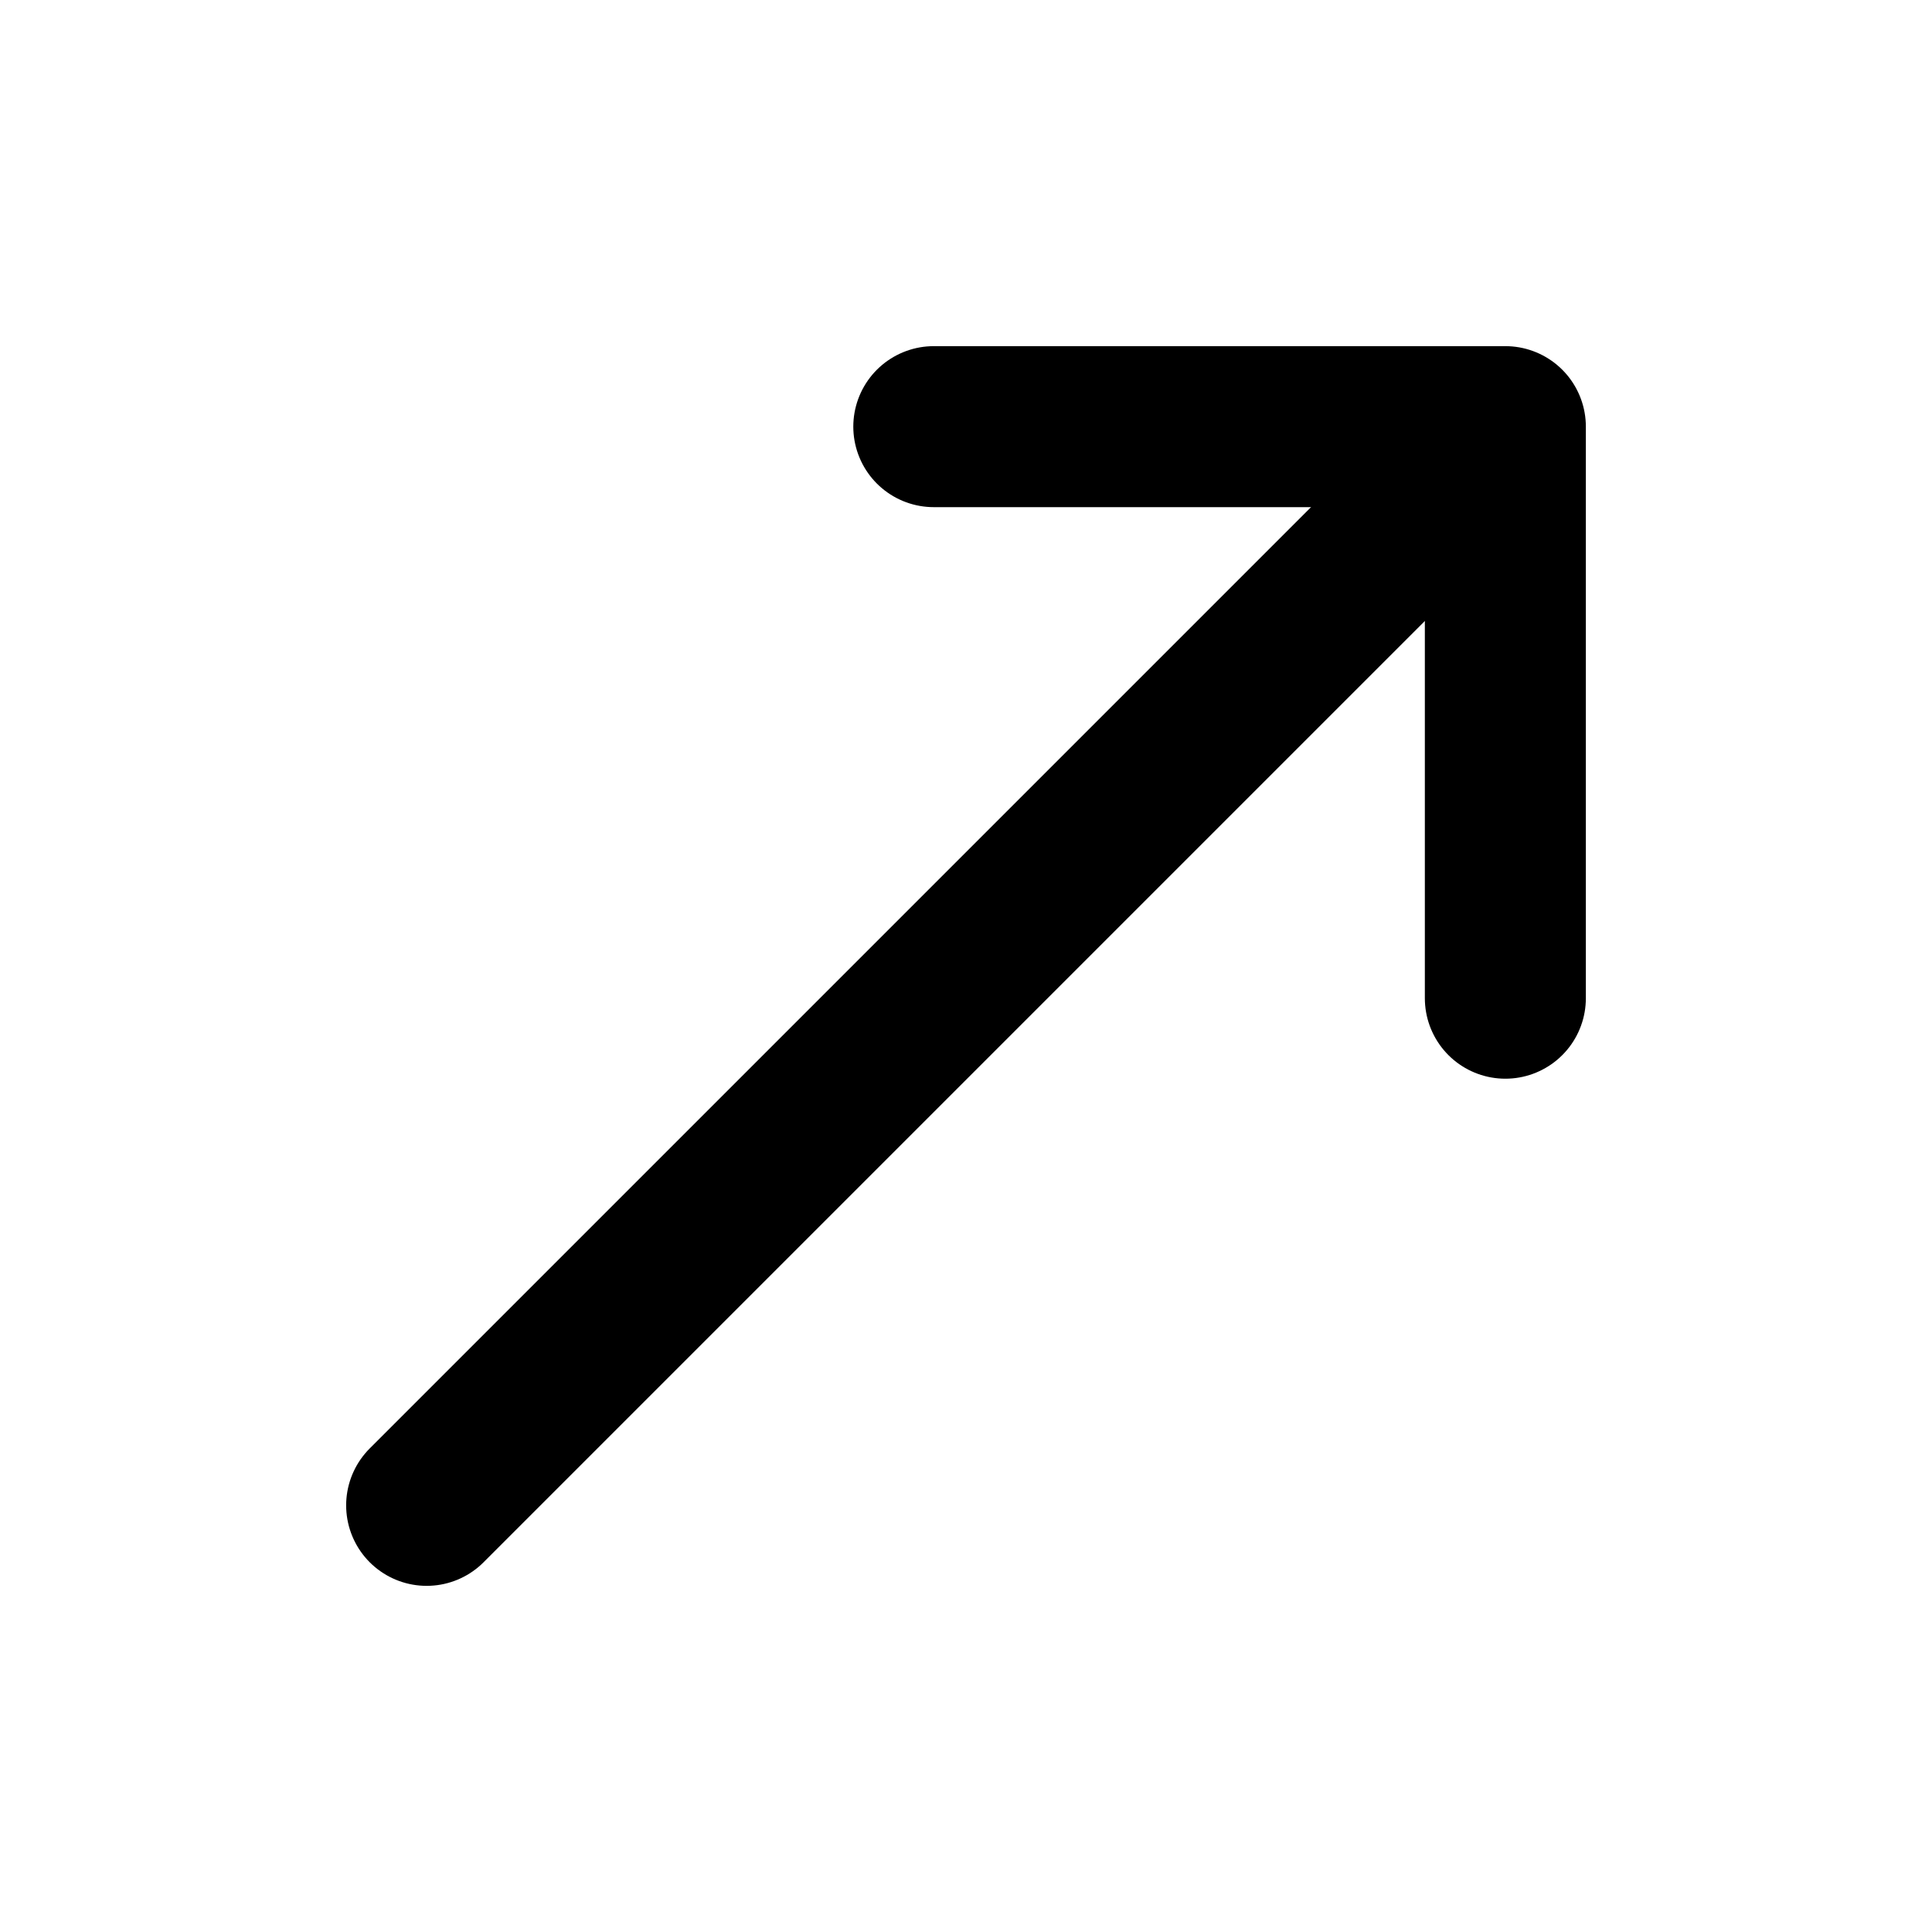 <?xml version="1.0" encoding="utf-8"?><!-- Скачано с сайта svg4.ru / Downloaded from svg4.ru -->
<svg width="800px" height="800px" viewBox="0 0 24 24" xmlns="http://www.w3.org/2000/svg">
  <title>i</title>
  <g id="Complete">
    <g id="arrow-up-right">
      <g>
        <polyline id="Right-2" data-name="Right" points="18.7 12.4 18.7 5.3 11.6 5.3" fill="none" stroke="#000000" stroke-linecap="round" stroke-linejoin="round" stroke-width="2"/>
        <line x1="5.3" y1="18.7" x2="17.1" y2="6.9" fill="none" stroke="#000000" stroke-linecap="round" stroke-linejoin="round" stroke-width="2"/>
      </g>
    </g>
  </g>
</svg>